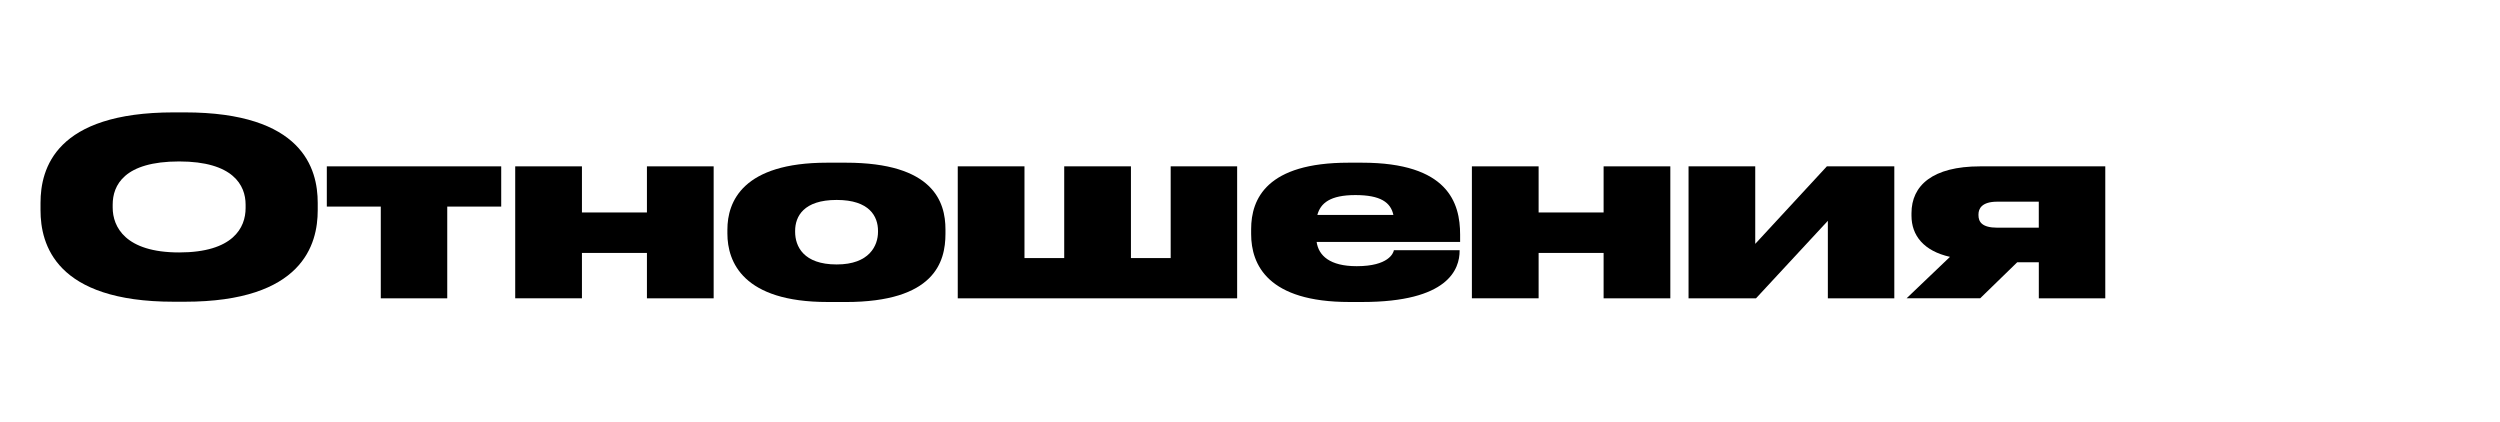 <?xml version="1.0" encoding="UTF-8"?> <!-- Generator: Adobe Illustrator 24.2.3, SVG Export Plug-In . SVG Version: 6.00 Build 0) --> <svg xmlns="http://www.w3.org/2000/svg" xmlns:xlink="http://www.w3.org/1999/xlink" id="Layer_1" x="0px" y="0px" viewBox="0 0 764.34 129.01" style="enable-background:new 0 0 764.34 129.01;" xml:space="preserve"> <style type="text/css"> .st0{fill:none;} .st1{enable-background:new ;} </style> <rect x="10.67" y="35.41" class="st0" width="1342.05" height="80.06"></rect> <g class="st1"> <path d="M56.49,34.36c36,0,40.65,17.17,40.65,27.67v2.25c0,10.42-4.58,27.97-40.65,27.97h-3.38c-36.15,0-40.72-17.55-40.72-27.97 v-2.25c0-10.5,4.57-27.67,40.72-27.67H56.49z M75.09,62.56c0-5.92-3.82-13.2-20.32-13.2c-16.8,0-20.32,7.28-20.32,13.2v0.9 c0,5.85,3.82,13.72,20.32,13.72s20.32-7.58,20.32-13.57V62.56z"></path> <path d="M116.42,63.16h-16.5v-12.3h53.32v12.3h-16.5v28.05h-20.32V63.16z"></path> <path d="M157.52,91.21V50.86h20.4v14.1h19.87v-14.1h20.4v40.35h-20.4V77.33h-19.87v13.87H157.52z"></path> <path d="M252.99,92.33c-25.8,0-30.6-12.22-30.6-20.92v-1.2c0-8.55,4.65-20.47,30.52-20.47h5.7c26.77,0,30.45,12,30.45,20.4v1.35 c0,8.62-3.38,20.85-30.52,20.85H252.99z M255.77,61.13c-10.05,0-12.67,5.03-12.67,9.45v0.3c0,4.42,2.55,9.97,12.67,9.97h0.07 c9.97,0,12.6-5.77,12.6-9.97v-0.3c0-4.42-2.62-9.45-12.6-9.45H255.77z"></path> <path d="M292.82,50.86h20.4v28.05h12.15V50.86h20.4v28.05h12.15V50.86h20.32v40.35h-85.42V50.86z"></path> <path d="M446.26,76.66c0,5.62-3.45,15.67-29.77,15.67h-3.97c-24.82,0-30-11.32-30-20.77v-1.5c0-9.3,4.8-20.32,29.77-20.32h4.12 c26.32,0,30,12.3,30,21.97v2.25h-43.87c0.6,4.2,4.05,7.42,12.22,7.42h0.08c9.67,0,11.17-3.98,11.32-4.88h20.1V76.66z M402.76,65.71 h23.25c-0.83-3.83-3.9-6.07-11.62-6.07S403.74,62.11,402.76,65.71z"></path> <path d="M450.01,91.21V50.86h20.4v14.1h19.87v-14.1h20.4v40.35h-20.4V77.33h-19.87v13.87H450.01z"></path> <path d="M516.24,50.86h20.4v23.7l21.9-23.7h20.62v40.35h-20.32v-23.7l-21.97,23.7h-20.62V50.86z"></path> <path d="M616.74,80.18l-11.33,11.02h-22.5l13.27-12.67c-8.02-1.8-11.77-6.52-11.77-12.6v-0.75c0-8.47,6.45-14.32,21-14.32h38.25 v40.35h-20.32V80.18H616.74z M610.66,61.66c-4.8,0-5.77,2.17-5.77,3.9v0.23c0,2.02,1.05,3.82,5.77,3.82h12.67v-7.95H610.66z"></path> </g> </svg> 